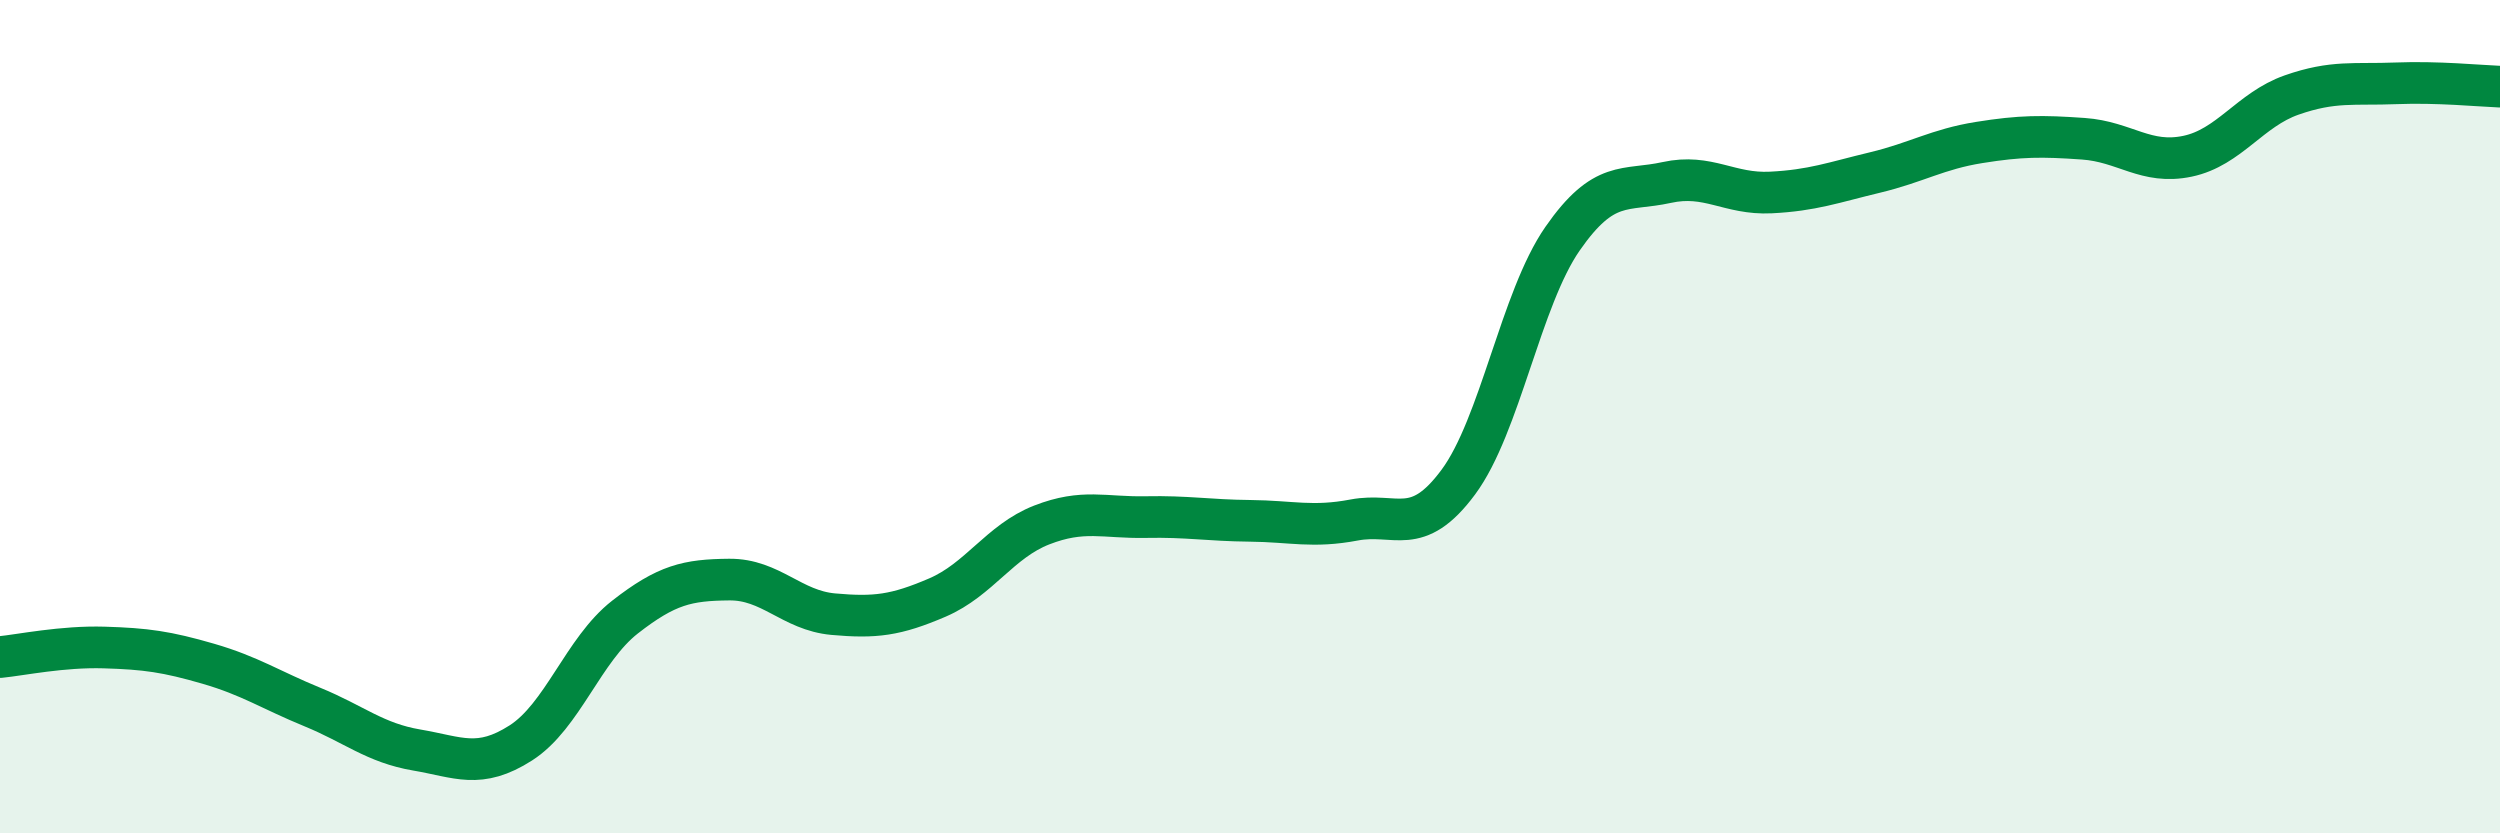 
    <svg width="60" height="20" viewBox="0 0 60 20" xmlns="http://www.w3.org/2000/svg">
      <path
        d="M 0,15.77 C 0.5,15.72 1.5,15.51 2.5,15.54 C 3.5,15.57 4,15.64 5,15.93 C 6,16.22 6.5,16.56 7.5,16.97 C 8.5,17.38 9,17.83 10,18 C 11,18.17 11.5,18.47 12.5,17.83 C 13.5,17.19 14,15.59 15,14.81 C 16,14.03 16.5,13.92 17.5,13.91 C 18.5,13.9 19,14.65 20,14.74 C 21,14.83 21.5,14.77 22.5,14.34 C 23.5,13.91 24,12.99 25,12.6 C 26,12.21 26.5,12.43 27.5,12.41 C 28.5,12.39 29,12.49 30,12.5 C 31,12.51 31.5,12.67 32.5,12.48 C 33.5,12.29 34,12.92 35,11.57 C 36,10.22 36.5,7.17 37.5,5.73 C 38.5,4.29 39,4.6 40,4.38 C 41,4.16 41.5,4.67 42.5,4.62 C 43.5,4.57 44,4.38 45,4.14 C 46,3.9 46.5,3.58 47.5,3.42 C 48.5,3.26 49,3.26 50,3.33 C 51,3.4 51.5,3.96 52.5,3.75 C 53.5,3.54 54,2.63 55,2.28 C 56,1.93 56.5,2.04 57.5,2 C 58.5,1.96 59.5,2.06 60,2.08L60 20L0 20Z"
        fill="#008740"
        opacity="0.1"
        stroke-linecap="round"
        stroke-linejoin="round"
      />
      <path
        d="M 0,15.77 C 0.5,15.72 1.5,15.51 2.5,15.54 C 3.5,15.57 4,15.64 5,15.93 C 6,16.22 6.5,16.56 7.5,16.97 C 8.5,17.38 9,17.83 10,18 C 11,18.17 11.5,18.47 12.5,17.83 C 13.5,17.19 14,15.59 15,14.81 C 16,14.03 16.5,13.92 17.5,13.91 C 18.5,13.9 19,14.65 20,14.74 C 21,14.83 21.5,14.77 22.5,14.34 C 23.5,13.91 24,12.99 25,12.6 C 26,12.21 26.5,12.43 27.5,12.41 C 28.5,12.39 29,12.49 30,12.5 C 31,12.51 31.5,12.67 32.5,12.48 C 33.5,12.29 34,12.92 35,11.57 C 36,10.22 36.5,7.17 37.5,5.73 C 38.5,4.29 39,4.6 40,4.38 C 41,4.16 41.5,4.67 42.5,4.62 C 43.5,4.57 44,4.38 45,4.14 C 46,3.9 46.5,3.58 47.5,3.42 C 48.5,3.26 49,3.26 50,3.33 C 51,3.4 51.5,3.96 52.5,3.75 C 53.5,3.54 54,2.63 55,2.28 C 56,1.93 56.5,2.04 57.5,2 C 58.5,1.96 59.5,2.06 60,2.08"
        stroke="#008740"
        stroke-width="1"
        fill="none"
        stroke-linecap="round"
        stroke-linejoin="round"
      />
    </svg>
  